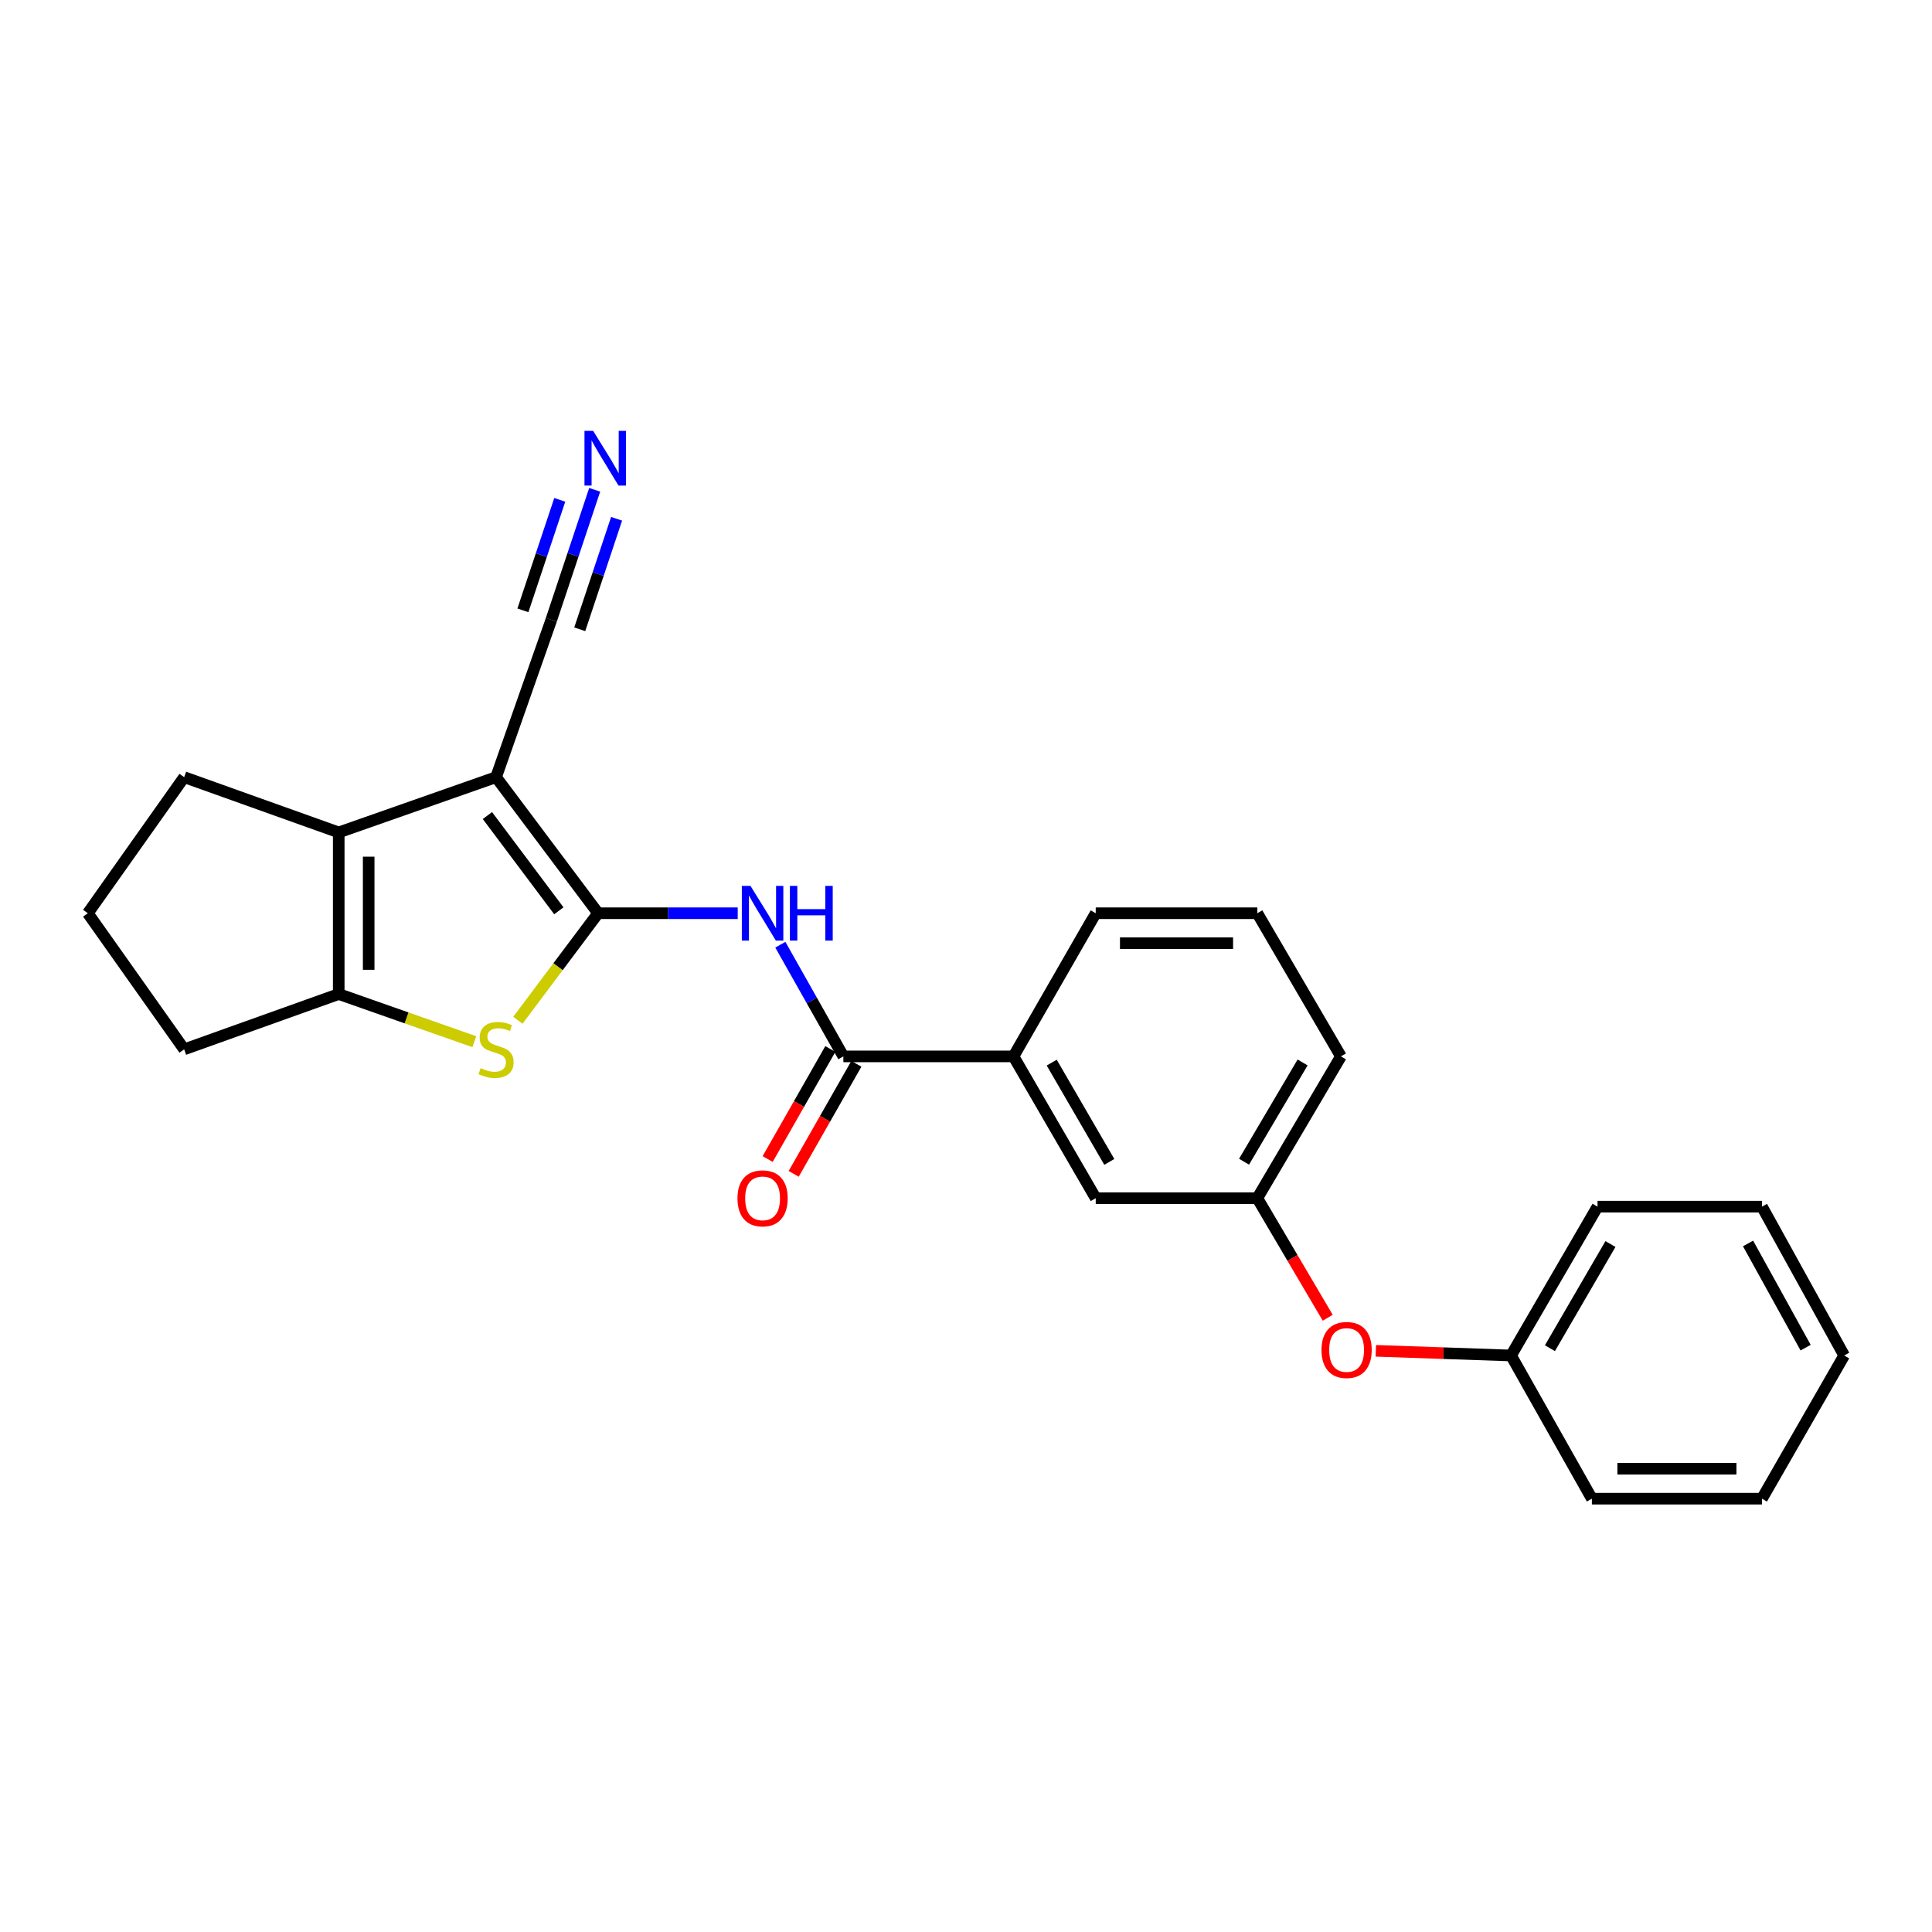 <?xml version='1.0' encoding='iso-8859-1'?>
<svg version='1.1' baseProfile='full'
              xmlns='http://www.w3.org/2000/svg'
                      xmlns:rdkit='http://www.rdkit.org/xml'
                      xmlns:xlink='http://www.w3.org/1999/xlink'
                  xml:space='preserve'
width='1000px' height='1000px' viewBox='0 0 1000 1000'>
<!-- END OF HEADER -->
<rect style='opacity:1.0;fill:#FFFFFF;stroke:none' width='1000' height='1000' x='0' y='0'> </rect>
<path class='bond-0' d='M 309.588,472.69 L 256.763,402.259' style='fill:none;fill-rule:evenodd;stroke:#000000;stroke-width:6px;stroke-linecap:butt;stroke-linejoin:miter;stroke-opacity:1' />
<path class='bond-0' d='M 289.261,471.428 L 252.284,422.127' style='fill:none;fill-rule:evenodd;stroke:#000000;stroke-width:6px;stroke-linecap:butt;stroke-linejoin:miter;stroke-opacity:1' />
<path class='bond-1' d='M 309.588,472.69 L 288.816,500.391' style='fill:none;fill-rule:evenodd;stroke:#000000;stroke-width:6px;stroke-linecap:butt;stroke-linejoin:miter;stroke-opacity:1' />
<path class='bond-1' d='M 288.816,500.391 L 268.044,528.092' style='fill:none;fill-rule:evenodd;stroke:#CCCC00;stroke-width:6px;stroke-linecap:butt;stroke-linejoin:miter;stroke-opacity:1' />
<path class='bond-3' d='M 309.588,472.69 L 345.716,472.69' style='fill:none;fill-rule:evenodd;stroke:#000000;stroke-width:6px;stroke-linecap:butt;stroke-linejoin:miter;stroke-opacity:1' />
<path class='bond-3' d='M 345.716,472.69 L 381.844,472.69' style='fill:none;fill-rule:evenodd;stroke:#0000FF;stroke-width:6px;stroke-linecap:butt;stroke-linejoin:miter;stroke-opacity:1' />
<path class='bond-2' d='M 256.763,402.259 L 175.325,430.864' style='fill:none;fill-rule:evenodd;stroke:#000000;stroke-width:6px;stroke-linecap:butt;stroke-linejoin:miter;stroke-opacity:1' />
<path class='bond-6' d='M 256.763,402.259 L 285.367,320.813' style='fill:none;fill-rule:evenodd;stroke:#000000;stroke-width:6px;stroke-linecap:butt;stroke-linejoin:miter;stroke-opacity:1' />
<path class='bond-4' d='M 245.525,539.188 L 210.425,526.852' style='fill:none;fill-rule:evenodd;stroke:#CCCC00;stroke-width:6px;stroke-linecap:butt;stroke-linejoin:miter;stroke-opacity:1' />
<path class='bond-4' d='M 210.425,526.852 L 175.325,514.516' style='fill:none;fill-rule:evenodd;stroke:#000000;stroke-width:6px;stroke-linecap:butt;stroke-linejoin:miter;stroke-opacity:1' />
<path class='bond-13' d='M 175.325,430.864 L 95.325,402.259' style='fill:none;fill-rule:evenodd;stroke:#000000;stroke-width:6px;stroke-linecap:butt;stroke-linejoin:miter;stroke-opacity:1' />
<path class='bond-25' d='M 175.325,430.864 L 175.325,514.516' style='fill:none;fill-rule:evenodd;stroke:#000000;stroke-width:6px;stroke-linecap:butt;stroke-linejoin:miter;stroke-opacity:1' />
<path class='bond-25' d='M 190.828,443.412 L 190.828,501.968' style='fill:none;fill-rule:evenodd;stroke:#000000;stroke-width:6px;stroke-linecap:butt;stroke-linejoin:miter;stroke-opacity:1' />
<path class='bond-5' d='M 403.901,488.977 L 420.211,517.883' style='fill:none;fill-rule:evenodd;stroke:#0000FF;stroke-width:6px;stroke-linecap:butt;stroke-linejoin:miter;stroke-opacity:1' />
<path class='bond-5' d='M 420.211,517.883 L 436.521,546.789' style='fill:none;fill-rule:evenodd;stroke:#000000;stroke-width:6px;stroke-linecap:butt;stroke-linejoin:miter;stroke-opacity:1' />
<path class='bond-14' d='M 175.325,514.516 L 95.325,543.137' style='fill:none;fill-rule:evenodd;stroke:#000000;stroke-width:6px;stroke-linecap:butt;stroke-linejoin:miter;stroke-opacity:1' />
<path class='bond-8' d='M 436.521,546.789 L 524.574,546.789' style='fill:none;fill-rule:evenodd;stroke:#000000;stroke-width:6px;stroke-linecap:butt;stroke-linejoin:miter;stroke-opacity:1' />
<path class='bond-9' d='M 429.785,542.952 L 413.561,571.433' style='fill:none;fill-rule:evenodd;stroke:#000000;stroke-width:6px;stroke-linecap:butt;stroke-linejoin:miter;stroke-opacity:1' />
<path class='bond-9' d='M 413.561,571.433 L 397.337,599.914' style='fill:none;fill-rule:evenodd;stroke:#FF0000;stroke-width:6px;stroke-linecap:butt;stroke-linejoin:miter;stroke-opacity:1' />
<path class='bond-9' d='M 443.256,550.626 L 427.032,579.107' style='fill:none;fill-rule:evenodd;stroke:#000000;stroke-width:6px;stroke-linecap:butt;stroke-linejoin:miter;stroke-opacity:1' />
<path class='bond-9' d='M 427.032,579.107 L 410.808,607.588' style='fill:none;fill-rule:evenodd;stroke:#FF0000;stroke-width:6px;stroke-linecap:butt;stroke-linejoin:miter;stroke-opacity:1' />
<path class='bond-7' d='M 285.367,320.813 L 296.587,287.169' style='fill:none;fill-rule:evenodd;stroke:#000000;stroke-width:6px;stroke-linecap:butt;stroke-linejoin:miter;stroke-opacity:1' />
<path class='bond-7' d='M 296.587,287.169 L 307.808,253.526' style='fill:none;fill-rule:evenodd;stroke:#0000FF;stroke-width:6px;stroke-linecap:butt;stroke-linejoin:miter;stroke-opacity:1' />
<path class='bond-7' d='M 300.075,325.718 L 309.612,297.121' style='fill:none;fill-rule:evenodd;stroke:#000000;stroke-width:6px;stroke-linecap:butt;stroke-linejoin:miter;stroke-opacity:1' />
<path class='bond-7' d='M 309.612,297.121 L 319.149,268.524' style='fill:none;fill-rule:evenodd;stroke:#0000FF;stroke-width:6px;stroke-linecap:butt;stroke-linejoin:miter;stroke-opacity:1' />
<path class='bond-7' d='M 270.66,315.908 L 280.197,287.311' style='fill:none;fill-rule:evenodd;stroke:#000000;stroke-width:6px;stroke-linecap:butt;stroke-linejoin:miter;stroke-opacity:1' />
<path class='bond-7' d='M 280.197,287.311 L 289.734,258.714' style='fill:none;fill-rule:evenodd;stroke:#0000FF;stroke-width:6px;stroke-linecap:butt;stroke-linejoin:miter;stroke-opacity:1' />
<path class='bond-10' d='M 524.574,546.789 L 567.149,620.183' style='fill:none;fill-rule:evenodd;stroke:#000000;stroke-width:6px;stroke-linecap:butt;stroke-linejoin:miter;stroke-opacity:1' />
<path class='bond-10' d='M 544.37,550.019 L 574.173,601.394' style='fill:none;fill-rule:evenodd;stroke:#000000;stroke-width:6px;stroke-linecap:butt;stroke-linejoin:miter;stroke-opacity:1' />
<path class='bond-16' d='M 524.574,546.789 L 567.149,472.69' style='fill:none;fill-rule:evenodd;stroke:#000000;stroke-width:6px;stroke-linecap:butt;stroke-linejoin:miter;stroke-opacity:1' />
<path class='bond-11' d='M 567.149,620.183 L 650.783,620.183' style='fill:none;fill-rule:evenodd;stroke:#000000;stroke-width:6px;stroke-linecap:butt;stroke-linejoin:miter;stroke-opacity:1' />
<path class='bond-12' d='M 650.783,620.183 L 669.005,651.126' style='fill:none;fill-rule:evenodd;stroke:#000000;stroke-width:6px;stroke-linecap:butt;stroke-linejoin:miter;stroke-opacity:1' />
<path class='bond-12' d='M 669.005,651.126 L 687.228,682.069' style='fill:none;fill-rule:evenodd;stroke:#FF0000;stroke-width:6px;stroke-linecap:butt;stroke-linejoin:miter;stroke-opacity:1' />
<path class='bond-27' d='M 650.783,620.183 L 694.064,546.789' style='fill:none;fill-rule:evenodd;stroke:#000000;stroke-width:6px;stroke-linecap:butt;stroke-linejoin:miter;stroke-opacity:1' />
<path class='bond-27' d='M 643.921,601.298 L 674.218,549.923' style='fill:none;fill-rule:evenodd;stroke:#000000;stroke-width:6px;stroke-linecap:butt;stroke-linejoin:miter;stroke-opacity:1' />
<path class='bond-15' d='M 712.131,699.188 L 747.124,700.396' style='fill:none;fill-rule:evenodd;stroke:#FF0000;stroke-width:6px;stroke-linecap:butt;stroke-linejoin:miter;stroke-opacity:1' />
<path class='bond-15' d='M 747.124,700.396 L 782.117,701.603' style='fill:none;fill-rule:evenodd;stroke:#000000;stroke-width:6px;stroke-linecap:butt;stroke-linejoin:miter;stroke-opacity:1' />
<path class='bond-26' d='M 95.325,402.259 L 45.455,472.69' style='fill:none;fill-rule:evenodd;stroke:#000000;stroke-width:6px;stroke-linecap:butt;stroke-linejoin:miter;stroke-opacity:1' />
<path class='bond-17' d='M 95.325,543.137 L 45.455,472.69' style='fill:none;fill-rule:evenodd;stroke:#000000;stroke-width:6px;stroke-linecap:butt;stroke-linejoin:miter;stroke-opacity:1' />
<path class='bond-20' d='M 782.117,701.603 L 826.88,624.558' style='fill:none;fill-rule:evenodd;stroke:#000000;stroke-width:6px;stroke-linecap:butt;stroke-linejoin:miter;stroke-opacity:1' />
<path class='bond-20' d='M 802.237,697.835 L 833.571,643.903' style='fill:none;fill-rule:evenodd;stroke:#000000;stroke-width:6px;stroke-linecap:butt;stroke-linejoin:miter;stroke-opacity:1' />
<path class='bond-21' d='M 782.117,701.603 L 823.952,775.711' style='fill:none;fill-rule:evenodd;stroke:#000000;stroke-width:6px;stroke-linecap:butt;stroke-linejoin:miter;stroke-opacity:1' />
<path class='bond-18' d='M 567.149,472.69 L 650.783,472.69' style='fill:none;fill-rule:evenodd;stroke:#000000;stroke-width:6px;stroke-linecap:butt;stroke-linejoin:miter;stroke-opacity:1' />
<path class='bond-18' d='M 579.694,488.194 L 638.238,488.194' style='fill:none;fill-rule:evenodd;stroke:#000000;stroke-width:6px;stroke-linecap:butt;stroke-linejoin:miter;stroke-opacity:1' />
<path class='bond-19' d='M 650.783,472.69 L 694.064,546.789' style='fill:none;fill-rule:evenodd;stroke:#000000;stroke-width:6px;stroke-linecap:butt;stroke-linejoin:miter;stroke-opacity:1' />
<path class='bond-22' d='M 826.88,624.558 L 911.979,624.558' style='fill:none;fill-rule:evenodd;stroke:#000000;stroke-width:6px;stroke-linecap:butt;stroke-linejoin:miter;stroke-opacity:1' />
<path class='bond-23' d='M 823.952,775.711 L 911.979,775.711' style='fill:none;fill-rule:evenodd;stroke:#000000;stroke-width:6px;stroke-linecap:butt;stroke-linejoin:miter;stroke-opacity:1' />
<path class='bond-23' d='M 837.156,760.208 L 898.775,760.208' style='fill:none;fill-rule:evenodd;stroke:#000000;stroke-width:6px;stroke-linecap:butt;stroke-linejoin:miter;stroke-opacity:1' />
<path class='bond-28' d='M 911.979,624.558 L 954.545,701.603' style='fill:none;fill-rule:evenodd;stroke:#000000;stroke-width:6px;stroke-linecap:butt;stroke-linejoin:miter;stroke-opacity:1' />
<path class='bond-28' d='M 904.794,643.612 L 934.59,697.544' style='fill:none;fill-rule:evenodd;stroke:#000000;stroke-width:6px;stroke-linecap:butt;stroke-linejoin:miter;stroke-opacity:1' />
<path class='bond-24' d='M 911.979,775.711 L 954.545,701.603' style='fill:none;fill-rule:evenodd;stroke:#000000;stroke-width:6px;stroke-linecap:butt;stroke-linejoin:miter;stroke-opacity:1' />
<path  class='atom-2' d='M 248.763 552.857
Q 249.083 552.977, 250.403 553.537
Q 251.723 554.097, 253.163 554.457
Q 254.643 554.777, 256.083 554.777
Q 258.763 554.777, 260.323 553.497
Q 261.883 552.177, 261.883 549.897
Q 261.883 548.337, 261.083 547.377
Q 260.323 546.417, 259.123 545.897
Q 257.923 545.377, 255.923 544.777
Q 253.403 544.017, 251.883 543.297
Q 250.403 542.577, 249.323 541.057
Q 248.283 539.537, 248.283 536.977
Q 248.283 533.417, 250.683 531.217
Q 253.123 529.017, 257.923 529.017
Q 261.203 529.017, 264.923 530.577
L 264.003 533.657
Q 260.603 532.257, 258.043 532.257
Q 255.283 532.257, 253.763 533.417
Q 252.243 534.537, 252.283 536.497
Q 252.283 538.017, 253.043 538.937
Q 253.843 539.857, 254.963 540.377
Q 256.123 540.897, 258.043 541.497
Q 260.603 542.297, 262.123 543.097
Q 263.643 543.897, 264.723 545.537
Q 265.843 547.137, 265.843 549.897
Q 265.843 553.817, 263.203 555.937
Q 260.603 558.017, 256.243 558.017
Q 253.723 558.017, 251.803 557.457
Q 249.923 556.937, 247.683 556.017
L 248.763 552.857
' fill='#CCCC00'/>
<path  class='atom-4' d='M 388.452 458.53
L 397.732 473.53
Q 398.652 475.01, 400.132 477.69
Q 401.612 480.37, 401.692 480.53
L 401.692 458.53
L 405.452 458.53
L 405.452 486.85
L 401.572 486.85
L 391.612 470.45
Q 390.452 468.53, 389.212 466.33
Q 388.012 464.13, 387.652 463.45
L 387.652 486.85
L 383.972 486.85
L 383.972 458.53
L 388.452 458.53
' fill='#0000FF'/>
<path  class='atom-4' d='M 408.852 458.53
L 412.692 458.53
L 412.692 470.57
L 427.172 470.57
L 427.172 458.53
L 431.012 458.53
L 431.012 486.85
L 427.172 486.85
L 427.172 473.77
L 412.692 473.77
L 412.692 486.85
L 408.852 486.85
L 408.852 458.53
' fill='#0000FF'/>
<path  class='atom-8' d='M 307.005 223.001
L 316.285 238.001
Q 317.205 239.481, 318.685 242.161
Q 320.165 244.841, 320.245 245.001
L 320.245 223.001
L 324.005 223.001
L 324.005 251.321
L 320.125 251.321
L 310.165 234.921
Q 309.005 233.001, 307.765 230.801
Q 306.565 228.601, 306.205 227.921
L 306.205 251.321
L 302.525 251.321
L 302.525 223.001
L 307.005 223.001
' fill='#0000FF'/>
<path  class='atom-10' d='M 381.712 620.263
Q 381.712 613.463, 385.072 609.663
Q 388.432 605.863, 394.712 605.863
Q 400.992 605.863, 404.352 609.663
Q 407.712 613.463, 407.712 620.263
Q 407.712 627.143, 404.312 631.063
Q 400.912 634.943, 394.712 634.943
Q 388.472 634.943, 385.072 631.063
Q 381.712 627.183, 381.712 620.263
M 394.712 631.743
Q 399.032 631.743, 401.352 628.863
Q 403.712 625.943, 403.712 620.263
Q 403.712 614.703, 401.352 611.903
Q 399.032 609.063, 394.712 609.063
Q 390.392 609.063, 388.032 611.863
Q 385.712 614.663, 385.712 620.263
Q 385.712 625.983, 388.032 628.863
Q 390.392 631.743, 394.712 631.743
' fill='#FF0000'/>
<path  class='atom-13' d='M 684.002 698.746
Q 684.002 691.946, 687.362 688.146
Q 690.722 684.346, 697.002 684.346
Q 703.282 684.346, 706.642 688.146
Q 710.002 691.946, 710.002 698.746
Q 710.002 705.626, 706.602 709.546
Q 703.202 713.426, 697.002 713.426
Q 690.762 713.426, 687.362 709.546
Q 684.002 705.666, 684.002 698.746
M 697.002 710.226
Q 701.322 710.226, 703.642 707.346
Q 706.002 704.426, 706.002 698.746
Q 706.002 693.186, 703.642 690.386
Q 701.322 687.546, 697.002 687.546
Q 692.682 687.546, 690.322 690.346
Q 688.002 693.146, 688.002 698.746
Q 688.002 704.466, 690.322 707.346
Q 692.682 710.226, 697.002 710.226
' fill='#FF0000'/>
</svg>
